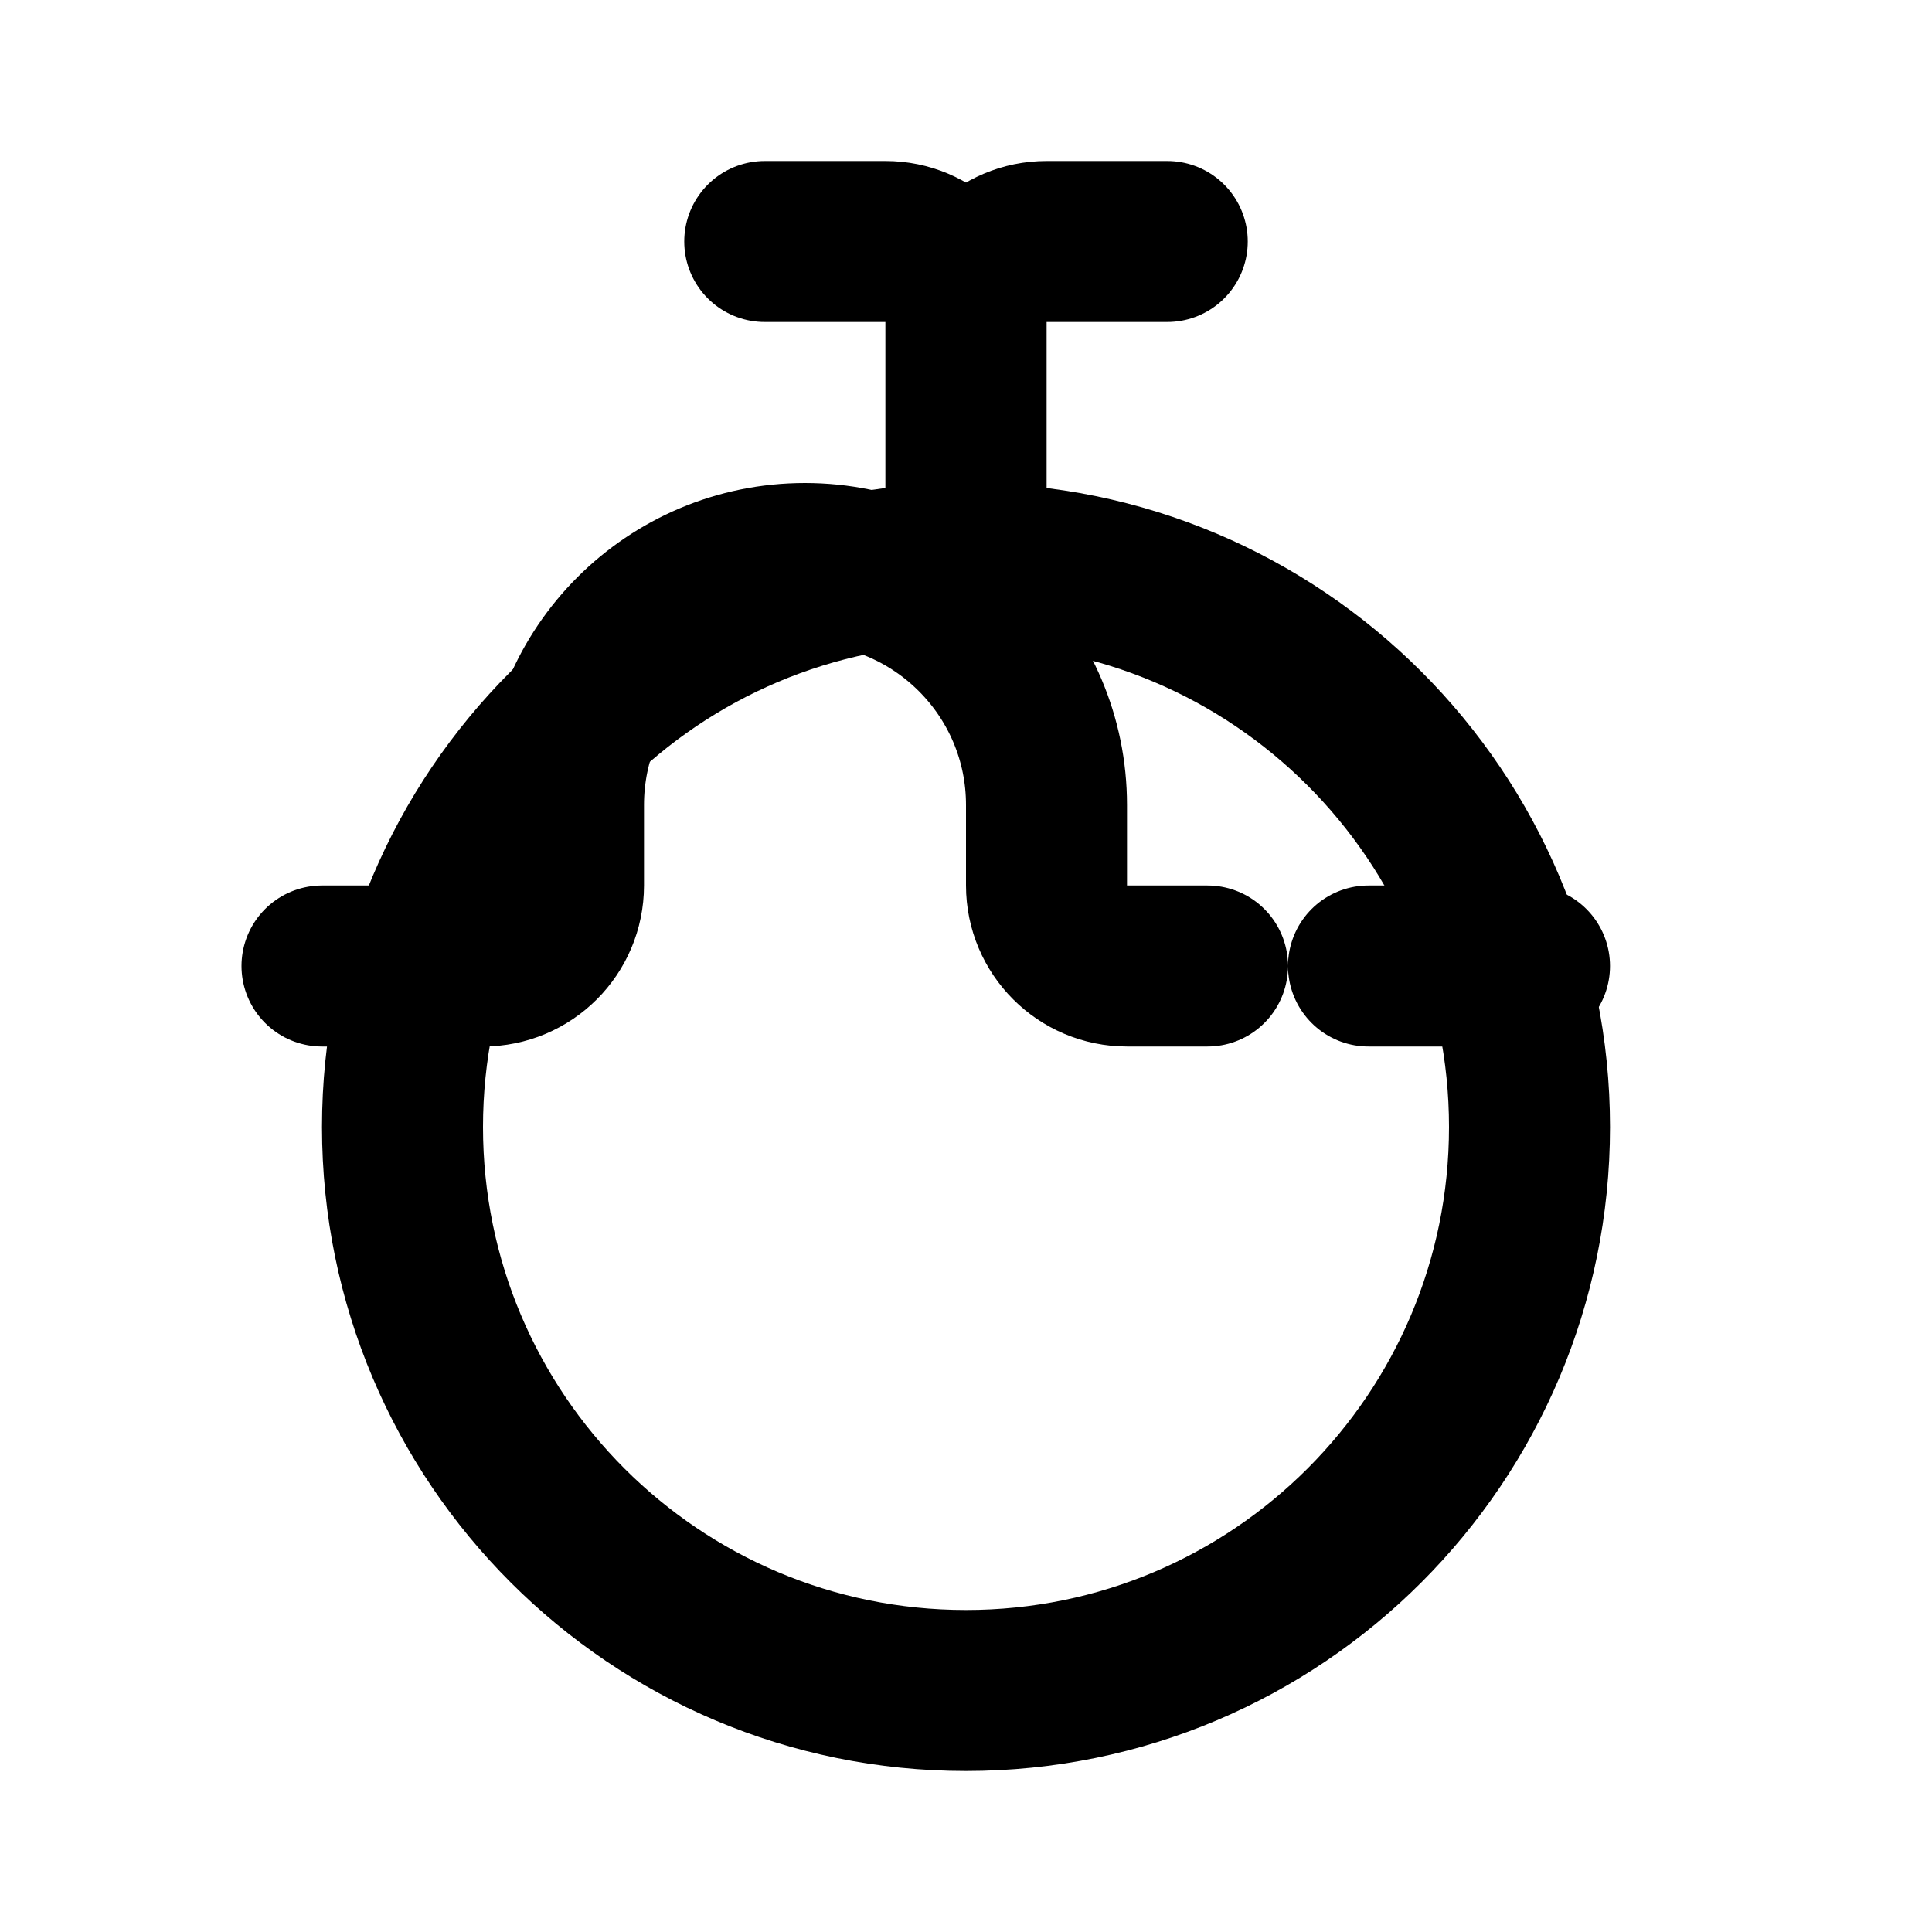 <svg width="24" height="24" viewBox="0 0 24 24" fill="none" xmlns="http://www.w3.org/2000/svg">
<path d="M4 12H6C6.552 12 7 11.552 7 11V10C7 8.343 8.343 7 10 7C11.657 7 13 8.343 13 10V11C13 11.552 13.448 12 14 12H15M17 12H19" stroke="currentColor" stroke-width="2" stroke-linecap="round" stroke-linejoin="round"/>
<path d="M12 21C15.866 21 19 17.866 19 14C19 10.134 15.866 7 12 7C8.134 7 5 10.134 5 14C5 17.866 8.134 21 12 21Z" stroke="currentColor" stroke-width="2" stroke-linecap="round" stroke-linejoin="round"/>
<path d="M12 7V4C12 3.448 12.448 3 13 3H14.5" stroke="currentColor" stroke-width="2" stroke-linecap="round" stroke-linejoin="round"/>
<path d="M12 7V4C12 3.448 11.552 3 11 3H9.5" stroke="currentColor" stroke-width="2" stroke-linecap="round" stroke-linejoin="round"/>
</svg>
